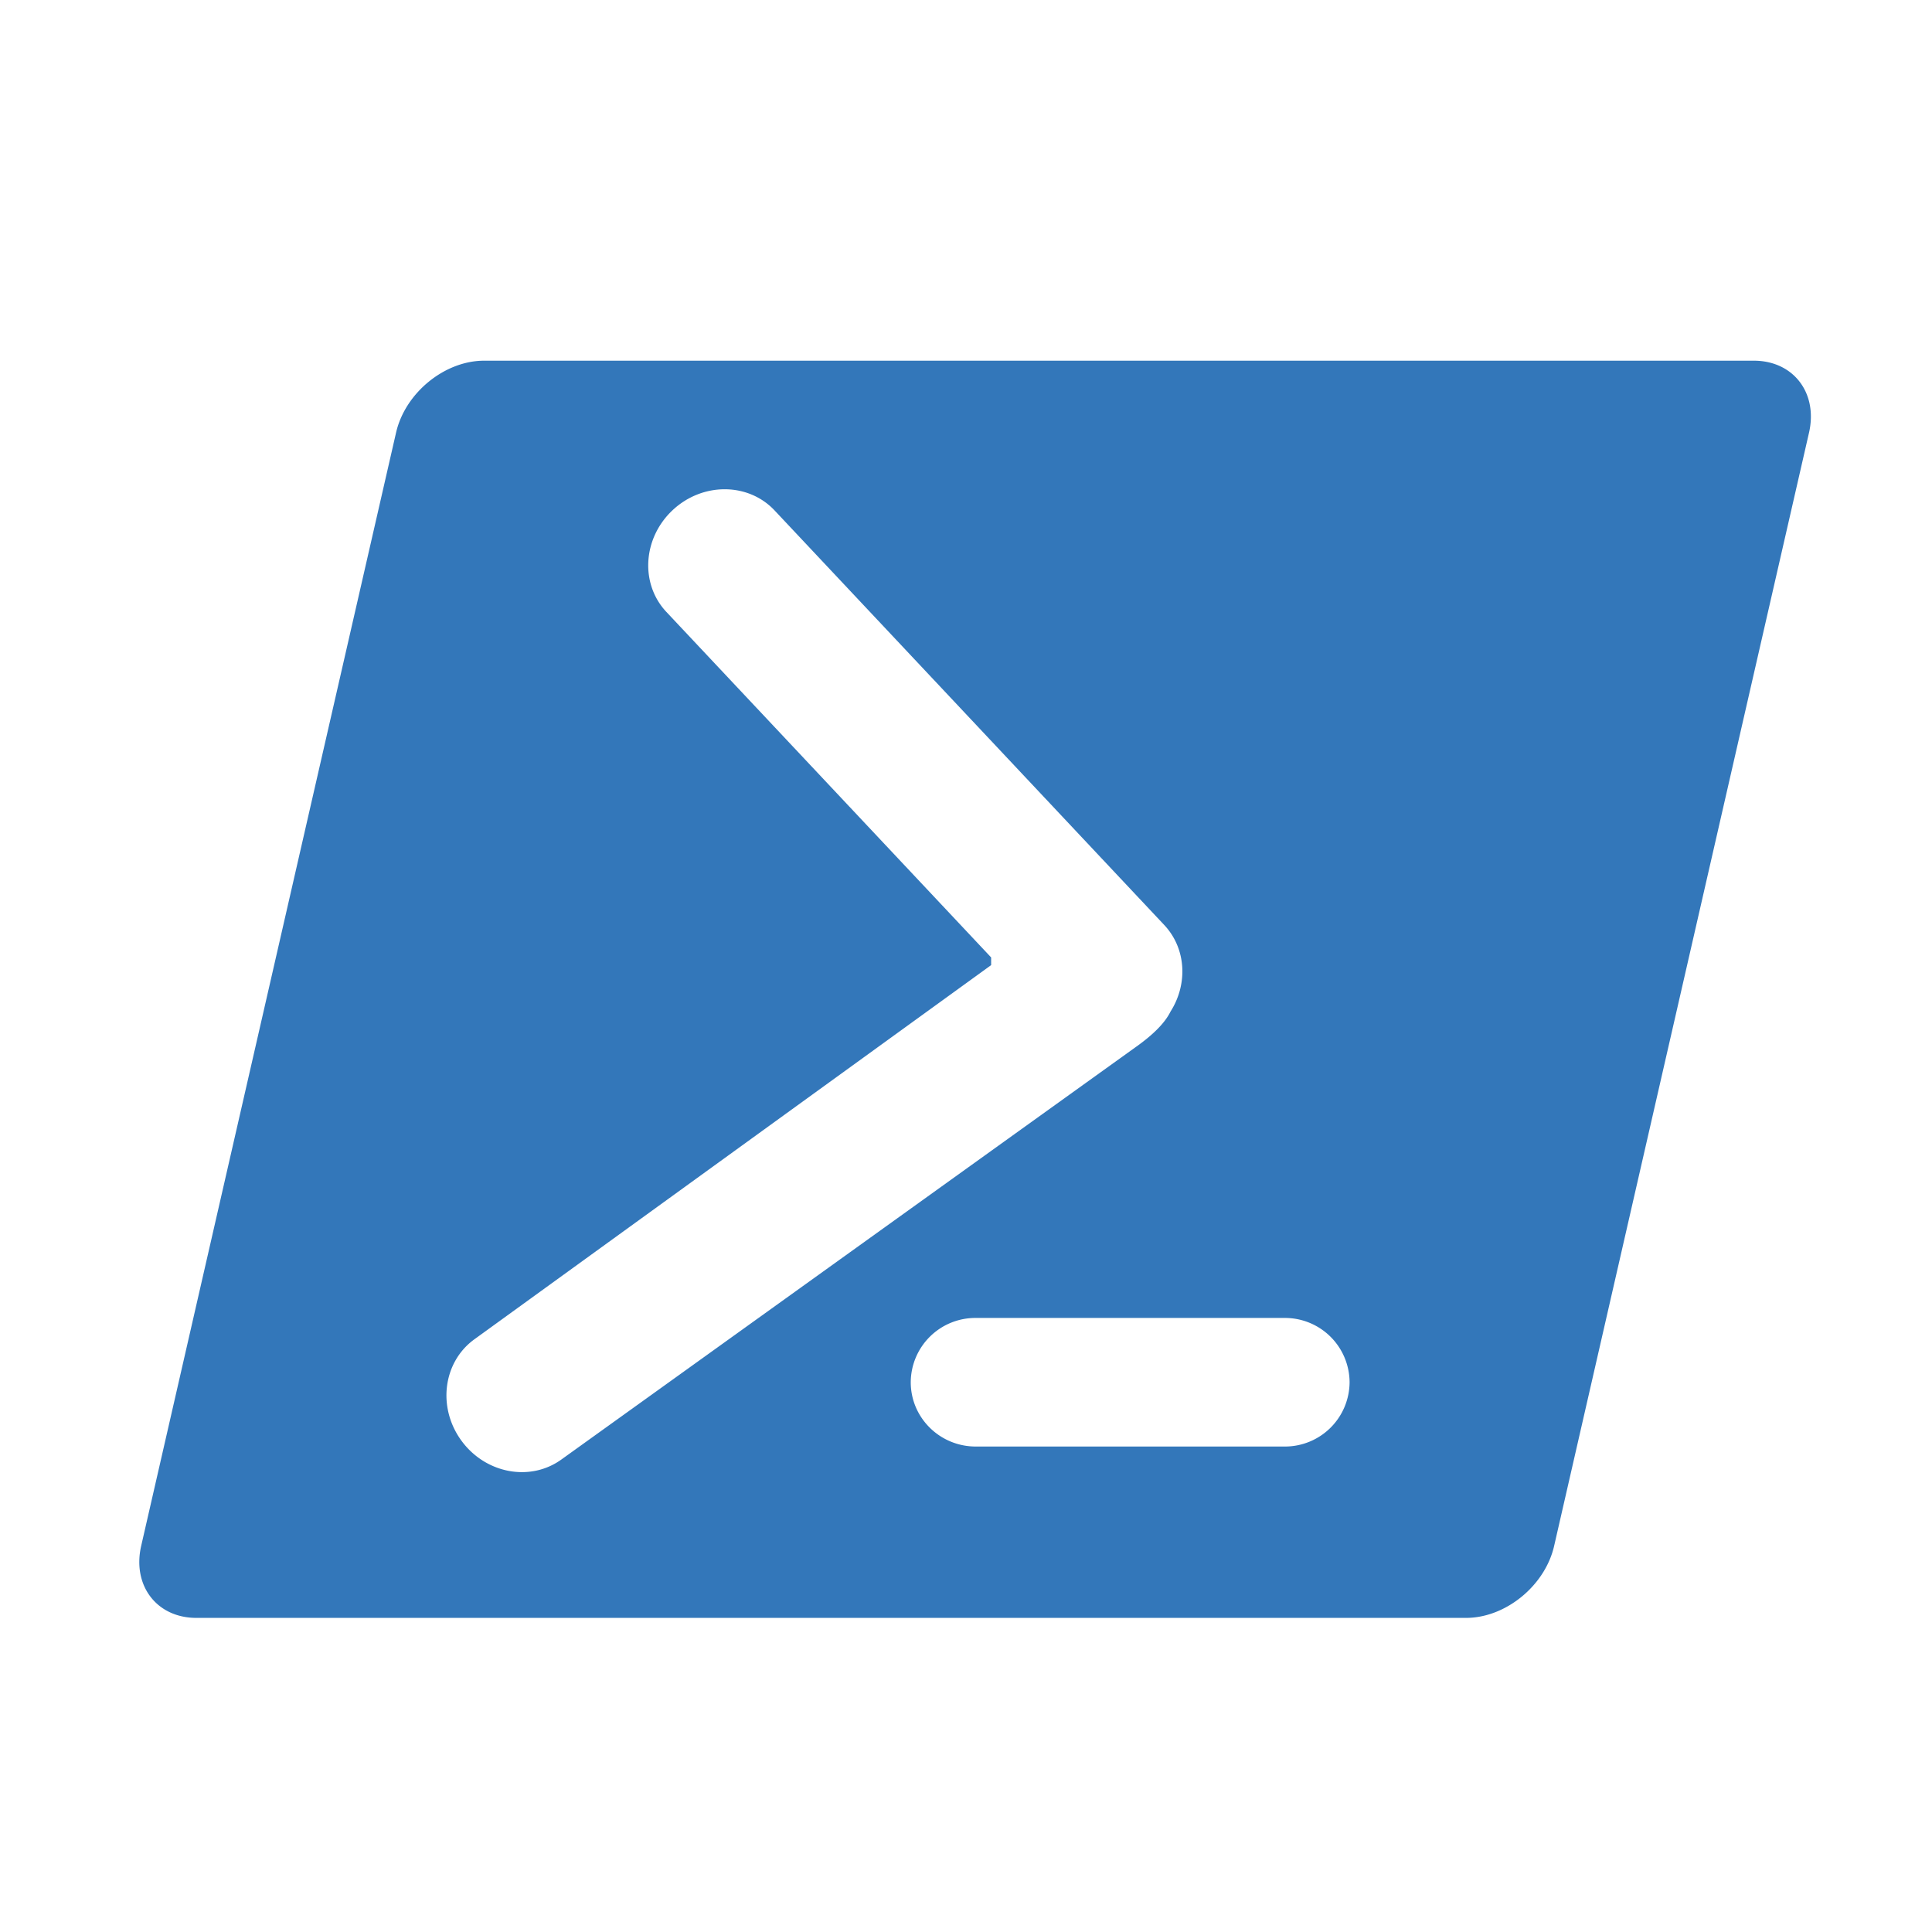 <svg xmlns:dc="http://purl.org/dc/elements/1.1/" xmlns:cc="http://creativecommons.org/ns#" xmlns:rdf="http://www.w3.org/1999/02/22-rdf-syntax-ns#" xmlns:svg="http://www.w3.org/2000/svg" xmlns="http://www.w3.org/2000/svg" viewBox="0 0 72 72" width="72" height="72" fill="none" version="1.1" id="svg230">
    <defs id="defs234"></defs>
    <path d="m 65.36,13.442 c 1.474,0 2.396,1.202 2.056,2.686 l -9.497,41.48 c -0.337,1.485 -1.809,2.686 -3.283,2.686 H 7.318 c -1.474,0 -2.396,-1.202 -2.056,-2.686 l 9.497,-41.48 c 0.337,-1.485 1.809,-2.686 3.283,-2.686 z m -21.738,24.256 c 0.651,-1.023 0.589,-2.349 -0.234,-3.226 L 28.869,19.025 c -0.986,-1.051 -2.692,-1.056 -3.805,-0.01 -1.113,1.046 -1.215,2.744 -0.228,3.792 l 12.101,12.874 v 0.286 L 17.677,49.913 c -1.168,0.849 -1.383,2.536 -0.485,3.771 0.898,1.235 2.572,1.55 3.738,0.701 L 42.288,39.048 c 0.727,-0.511 1.137,-0.95 1.334,-1.35 z M 36.365,49.116 a 2.409,2.409 0 0 0 -2.424,2.396 c 0,1.324 1.085,2.396 2.424,2.396 h 11.506 a 2.409,2.409 0 0 0 2.424,-2.396 2.409,2.409 0 0 0 -2.424,-2.396 z" id="path117" style="fill:#3377ba;stroke-width:2.596"></path>
</svg>
